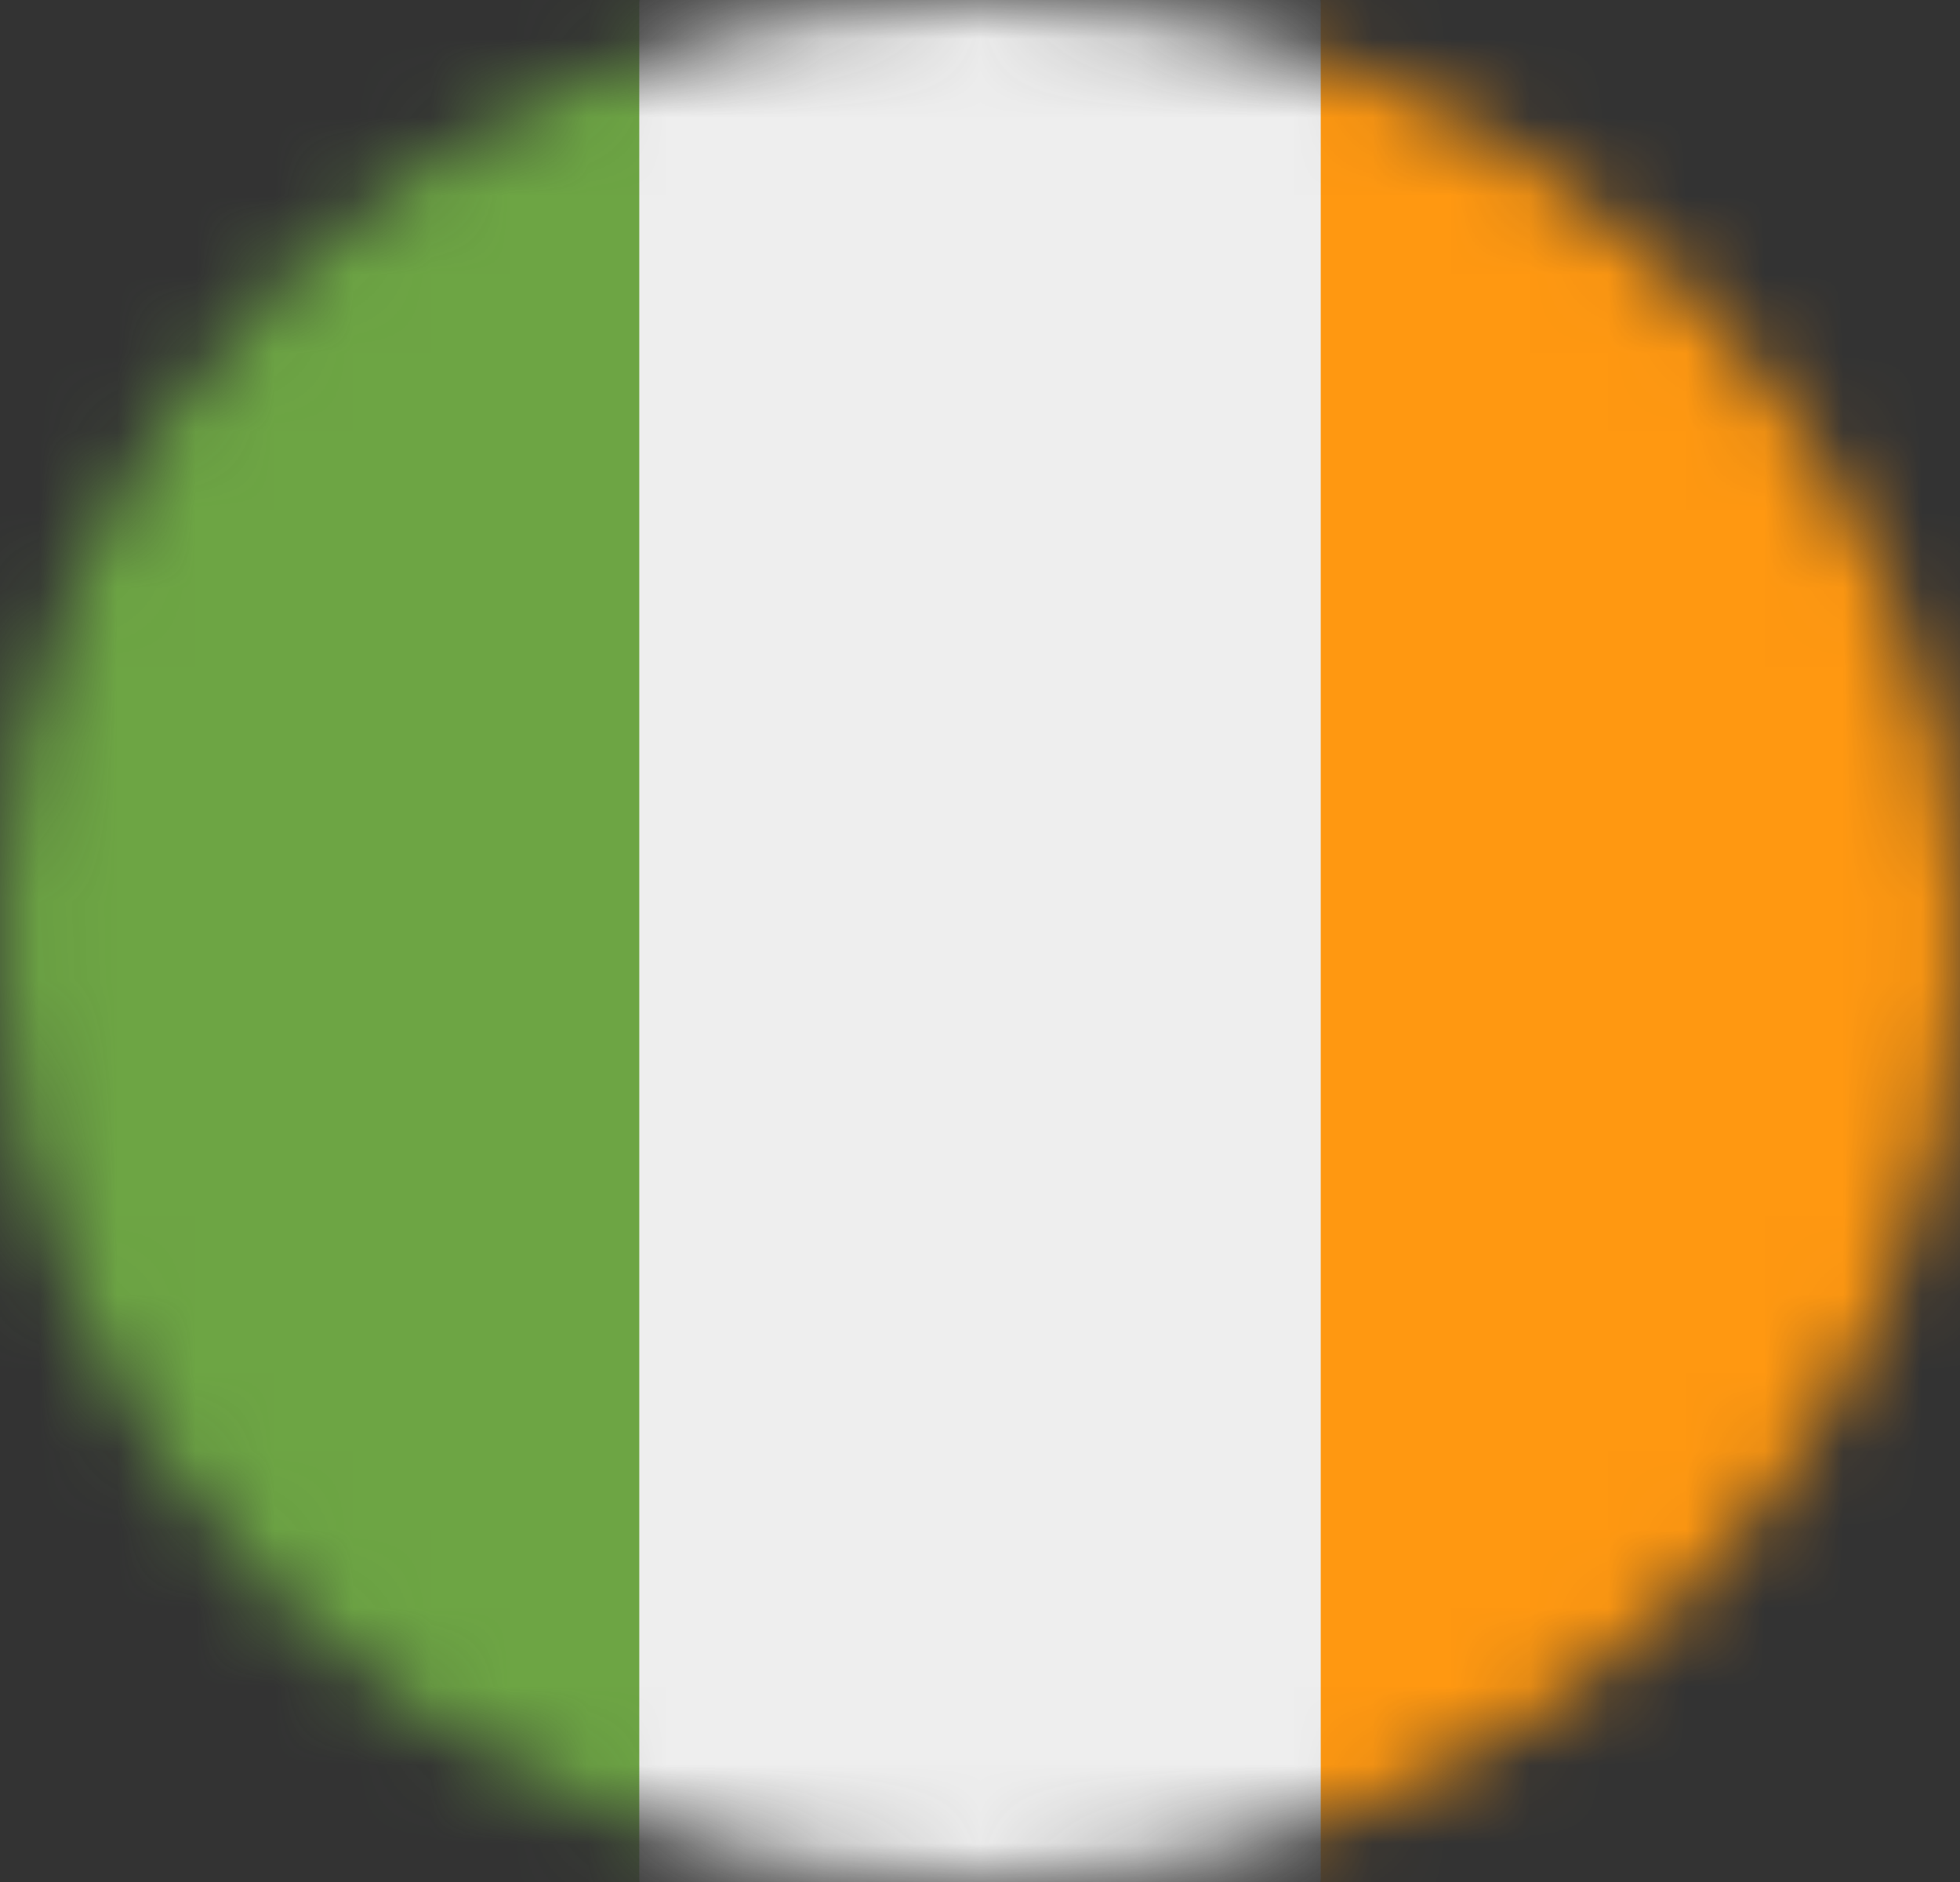<svg width="25" height="24" viewBox="0 0 25 24" fill="none" xmlns="http://www.w3.org/2000/svg">
<rect x="0" y="0" width="25" height="24" fill="#333333" stroke="none"/>
<g clip-path="url(#clip0_470_2295)">
<mask id="mask0_470_2295" style="mask-type:luminance" maskUnits="userSpaceOnUse" x="0" y="0" width="25" height="24">
<path d="M12.5 24C19.404 24 25 18.627 25 12C25 5.373 19.404 0 12.5 0C5.596 0 0 5.373 0 12C0 18.627 5.596 24 12.5 24Z" fill="white"/>
</mask>
<g mask="url(#mask0_470_2295)">
<path d="M8.154 0H16.846L18.11 11.827L16.846 24H8.154L6.699 12.122L8.154 0Z" fill="#EEEEEE"/>
<path d="M0 0H8.154V24H0V0Z" fill="#6DA544"/>
<path d="M16.846 0H25V24H16.846V0Z" fill="#FF9811"/>
</g>
</g>
<defs>
<clipPath id="clip0_470_2295">
<rect width="25" height="24" fill="white"/>
</clipPath>
</defs>
</svg>
